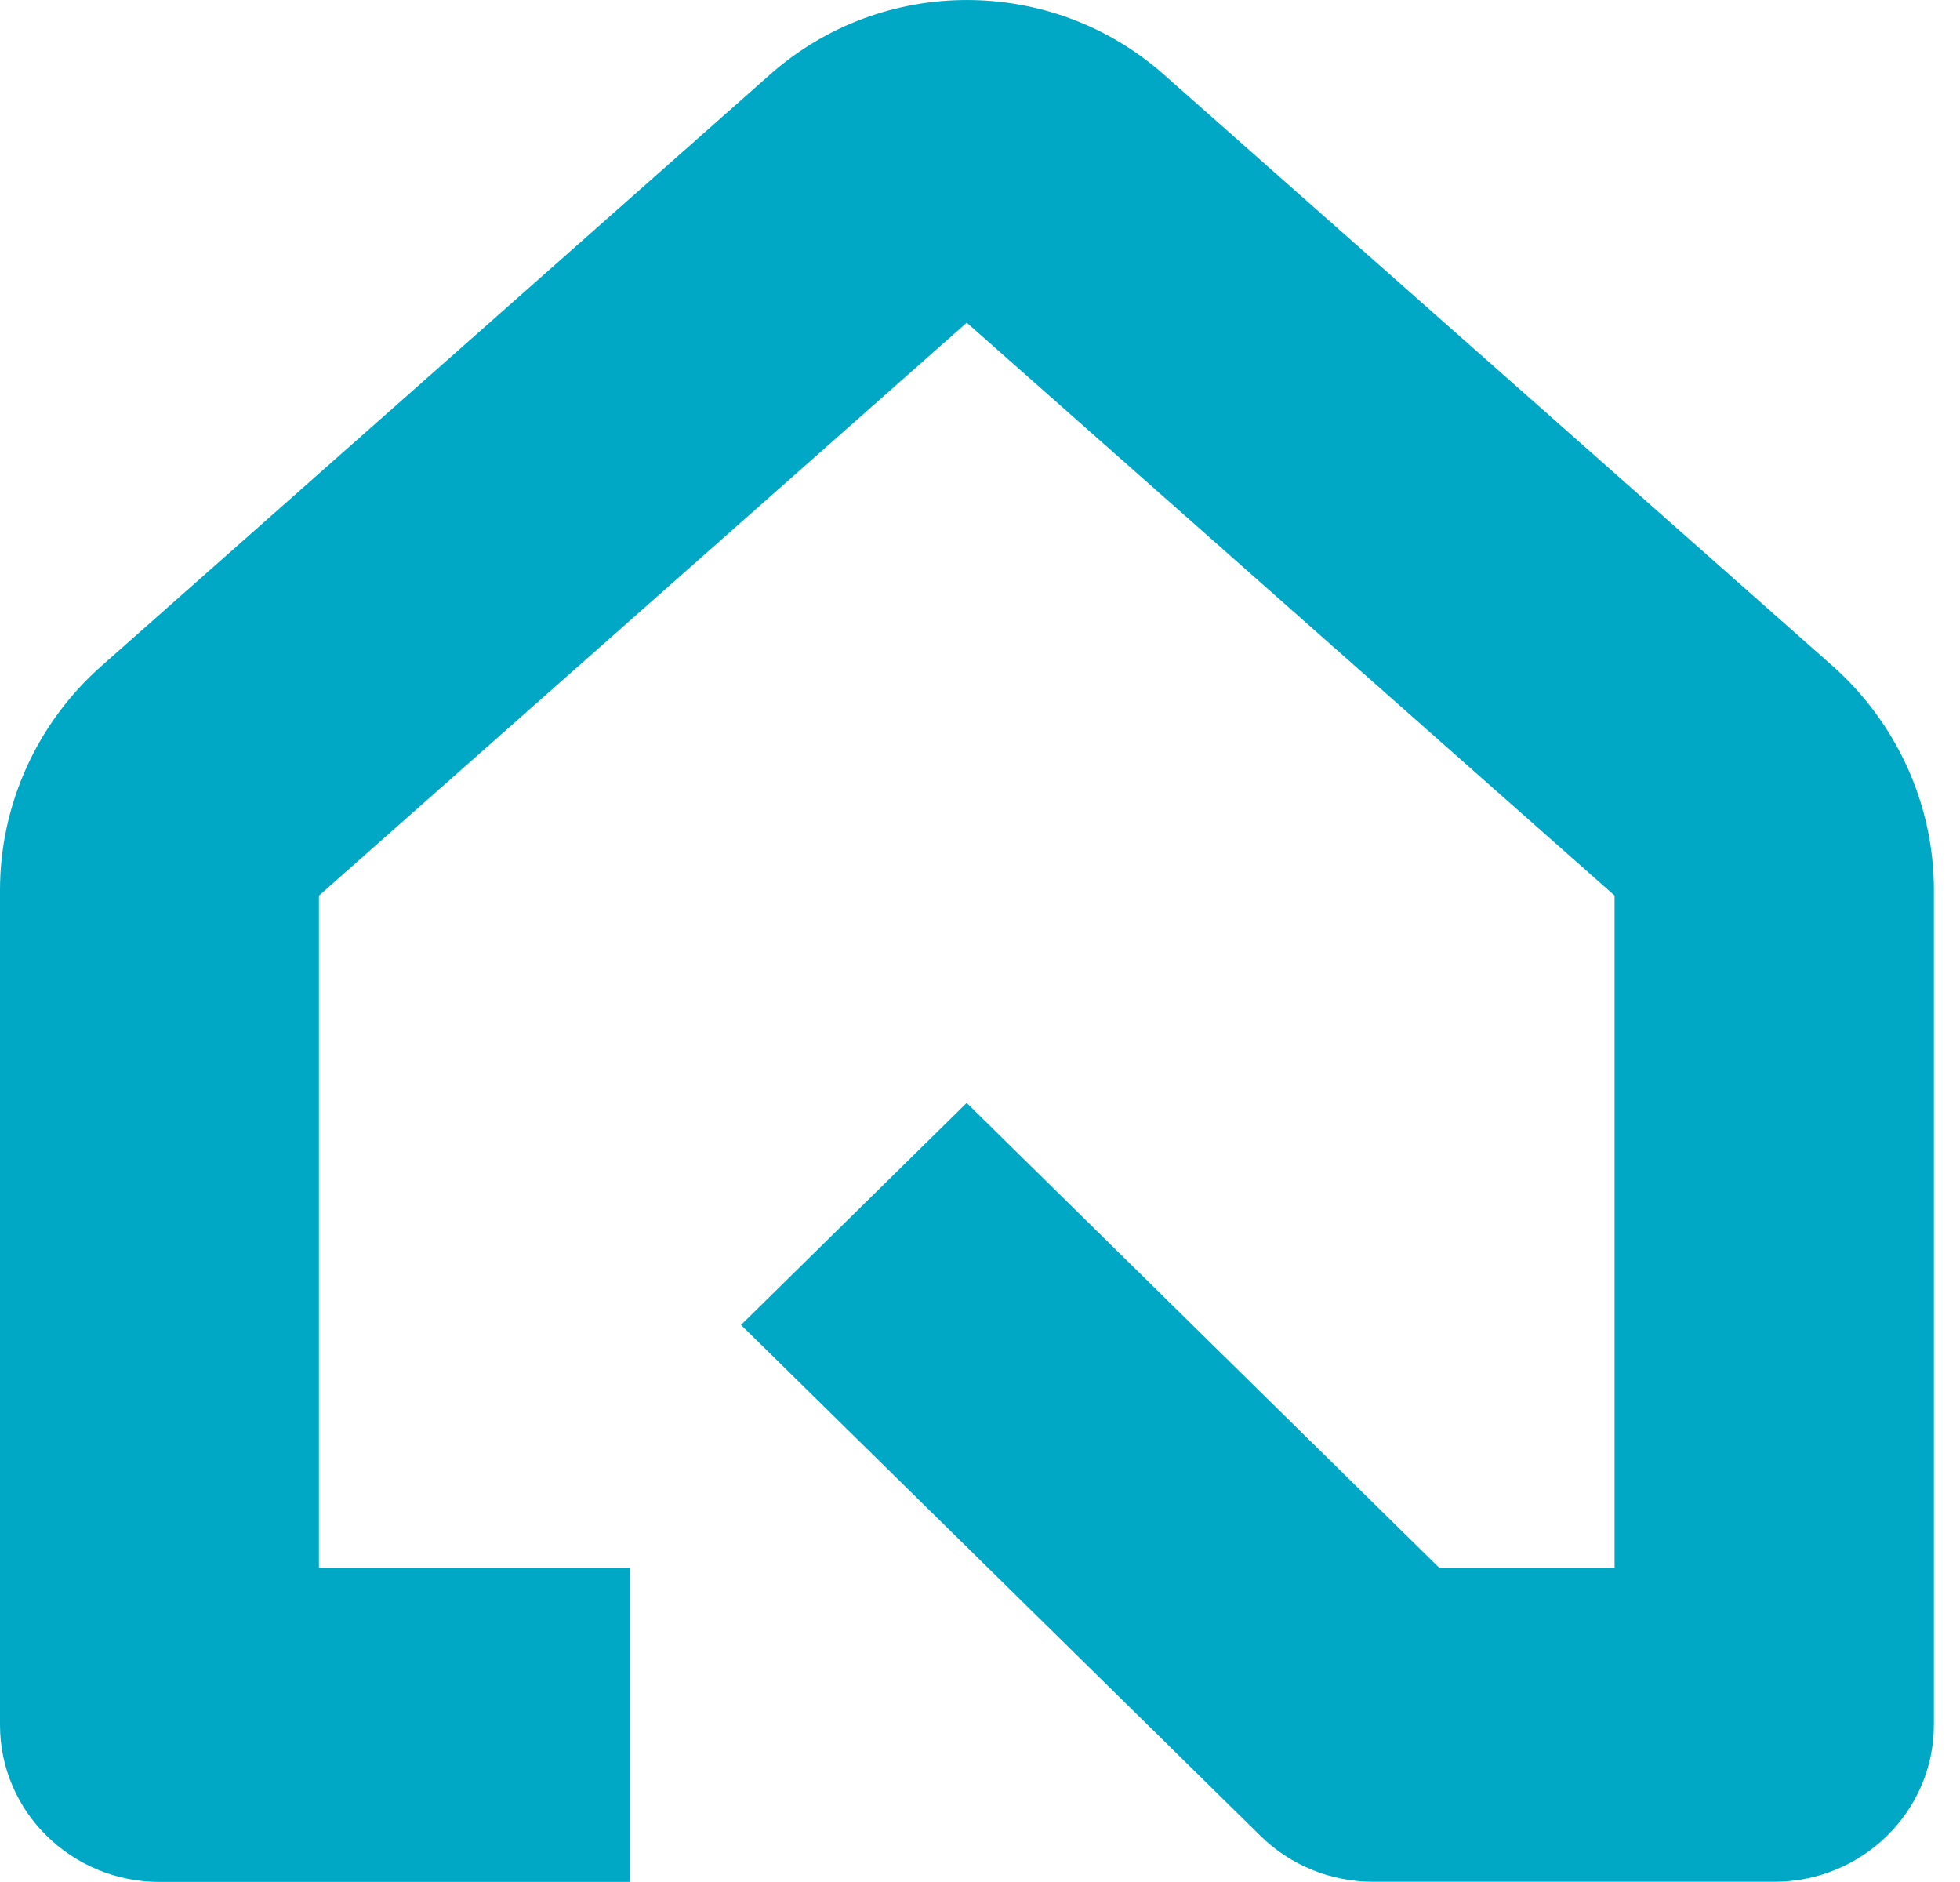 <svg width="25" height="24" viewBox="0 0 25 24" fill="none" xmlns="http://www.w3.org/2000/svg">
<path d="M8.043 23.999H2.036C0.912 23.999 0 23.102 0 21.997V11.351C0 10.262 0.472 9.218 1.296 8.491L9.824 0.949C11.254 -0.316 13.412 -0.316 14.843 0.949L23.371 8.489C24.194 9.218 24.667 10.26 24.667 11.349V21.994C24.667 23.099 23.755 23.997 22.63 23.997H17.517C16.976 23.997 16.459 23.787 16.077 23.411L9.452 16.896L12.33 14.065L18.359 19.995H20.594V11.42L12.331 4.115L4.068 11.421V19.996H8.04V24L8.043 23.999Z" fill="#00A8C6"/>
</svg>

